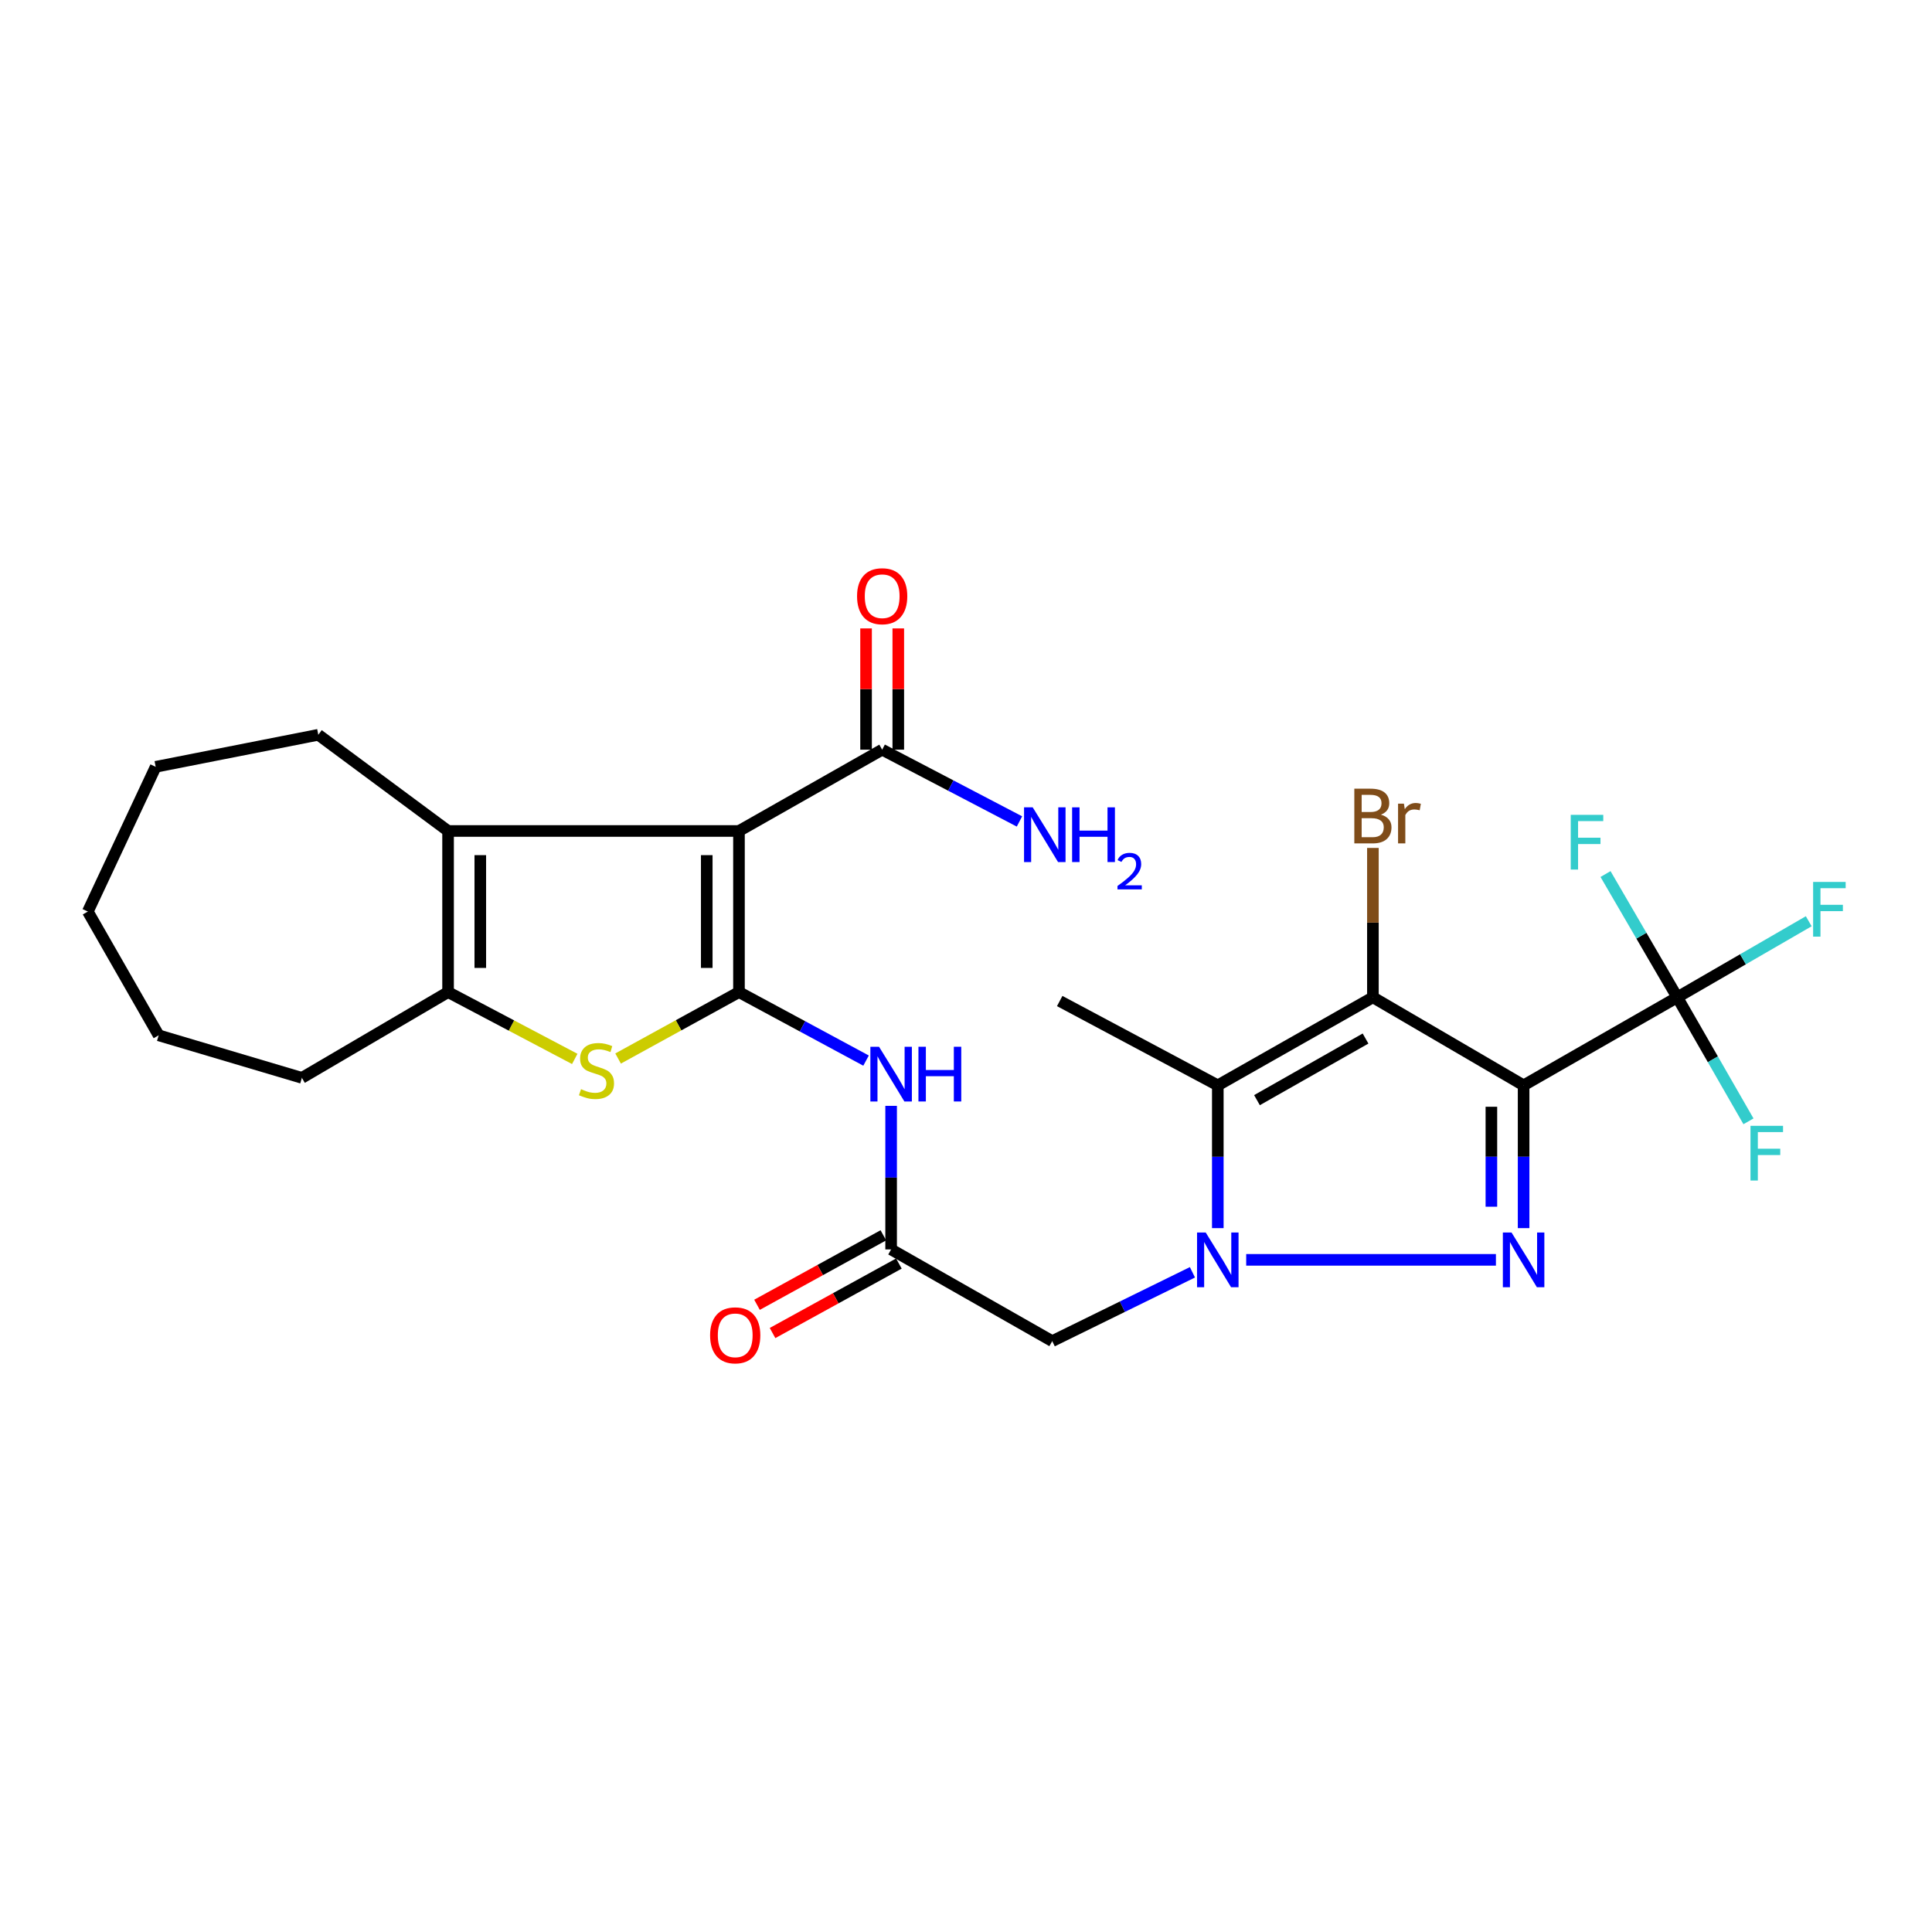 <?xml version='1.0' encoding='iso-8859-1'?>
<svg version='1.1' baseProfile='full'
              xmlns='http://www.w3.org/2000/svg'
                      xmlns:rdkit='http://www.rdkit.org/xml'
                      xmlns:xlink='http://www.w3.org/1999/xlink'
                  xml:space='preserve'
width='1000px' height='1000px' viewBox='0 0 1000 1000'>
<!-- END OF HEADER -->
<rect style='opacity:1.0;fill:#FFFFFF;stroke:none' width='1000' height='1000' x='0' y='0'> </rect>
<path class='bond-1' d='M 788.616,561.77 L 788.616,598.723' style='fill:none;fill-rule:evenodd;stroke:#000000;stroke-width:6px;stroke-linecap:butt;stroke-linejoin:miter;stroke-opacity:1' />
<path class='bond-1' d='M 788.616,598.723 L 788.616,635.677' style='fill:none;fill-rule:evenodd;stroke:#0000FF;stroke-width:6px;stroke-linecap:butt;stroke-linejoin:miter;stroke-opacity:1' />
<path class='bond-1' d='M 771.939,572.856 L 771.939,598.723' style='fill:none;fill-rule:evenodd;stroke:#000000;stroke-width:6px;stroke-linecap:butt;stroke-linejoin:miter;stroke-opacity:1' />
<path class='bond-1' d='M 771.939,598.723 L 771.939,624.591' style='fill:none;fill-rule:evenodd;stroke:#0000FF;stroke-width:6px;stroke-linecap:butt;stroke-linejoin:miter;stroke-opacity:1' />
<path class='bond-4' d='M 788.616,561.77 L 710.613,516.204' style='fill:none;fill-rule:evenodd;stroke:#000000;stroke-width:6px;stroke-linecap:butt;stroke-linejoin:miter;stroke-opacity:1' />
<path class='bond-8' d='M 788.616,561.77 L 868.148,516.204' style='fill:none;fill-rule:evenodd;stroke:#000000;stroke-width:6px;stroke-linecap:butt;stroke-linejoin:miter;stroke-opacity:1' />
<path class='bond-0' d='M 645.029,652.095 L 774.286,652.095' style='fill:none;fill-rule:evenodd;stroke:#0000FF;stroke-width:6px;stroke-linecap:butt;stroke-linejoin:miter;stroke-opacity:1' />
<path class='bond-11' d='M 617.205,658.539 L 580.917,676.353' style='fill:none;fill-rule:evenodd;stroke:#0000FF;stroke-width:6px;stroke-linecap:butt;stroke-linejoin:miter;stroke-opacity:1' />
<path class='bond-11' d='M 580.917,676.353 L 544.629,694.168' style='fill:none;fill-rule:evenodd;stroke:#000000;stroke-width:6px;stroke-linecap:butt;stroke-linejoin:miter;stroke-opacity:1' />
<path class='bond-27' d='M 630.331,635.677 L 630.331,598.723' style='fill:none;fill-rule:evenodd;stroke:#0000FF;stroke-width:6px;stroke-linecap:butt;stroke-linejoin:miter;stroke-opacity:1' />
<path class='bond-27' d='M 630.331,598.723 L 630.331,561.77' style='fill:none;fill-rule:evenodd;stroke:#000000;stroke-width:6px;stroke-linecap:butt;stroke-linejoin:miter;stroke-opacity:1' />
<path class='bond-2' d='M 382.49,513.508 L 415.379,531.236' style='fill:none;fill-rule:evenodd;stroke:#000000;stroke-width:6px;stroke-linecap:butt;stroke-linejoin:miter;stroke-opacity:1' />
<path class='bond-2' d='M 415.379,531.236 L 448.267,548.965' style='fill:none;fill-rule:evenodd;stroke:#0000FF;stroke-width:6px;stroke-linecap:butt;stroke-linejoin:miter;stroke-opacity:1' />
<path class='bond-3' d='M 382.49,513.508 L 382.49,430.113' style='fill:none;fill-rule:evenodd;stroke:#000000;stroke-width:6px;stroke-linecap:butt;stroke-linejoin:miter;stroke-opacity:1' />
<path class='bond-3' d='M 365.813,500.998 L 365.813,442.622' style='fill:none;fill-rule:evenodd;stroke:#000000;stroke-width:6px;stroke-linecap:butt;stroke-linejoin:miter;stroke-opacity:1' />
<path class='bond-6' d='M 382.49,513.508 L 351.207,530.698' style='fill:none;fill-rule:evenodd;stroke:#000000;stroke-width:6px;stroke-linecap:butt;stroke-linejoin:miter;stroke-opacity:1' />
<path class='bond-6' d='M 351.207,530.698 L 319.924,547.888' style='fill:none;fill-rule:evenodd;stroke:#CCCC00;stroke-width:6px;stroke-linecap:butt;stroke-linejoin:miter;stroke-opacity:1' />
<path class='bond-7' d='M 382.49,430.113 L 231.924,430.113' style='fill:none;fill-rule:evenodd;stroke:#000000;stroke-width:6px;stroke-linecap:butt;stroke-linejoin:miter;stroke-opacity:1' />
<path class='bond-12' d='M 382.49,430.113 L 456.611,388.031' style='fill:none;fill-rule:evenodd;stroke:#000000;stroke-width:6px;stroke-linecap:butt;stroke-linejoin:miter;stroke-opacity:1' />
<path class='bond-5' d='M 710.613,516.204 L 630.331,561.77' style='fill:none;fill-rule:evenodd;stroke:#000000;stroke-width:6px;stroke-linecap:butt;stroke-linejoin:miter;stroke-opacity:1' />
<path class='bond-5' d='M 706.803,537.543 L 650.606,569.439' style='fill:none;fill-rule:evenodd;stroke:#000000;stroke-width:6px;stroke-linecap:butt;stroke-linejoin:miter;stroke-opacity:1' />
<path class='bond-14' d='M 710.613,516.204 L 710.613,477.547' style='fill:none;fill-rule:evenodd;stroke:#000000;stroke-width:6px;stroke-linecap:butt;stroke-linejoin:miter;stroke-opacity:1' />
<path class='bond-14' d='M 710.613,477.547 L 710.613,438.891' style='fill:none;fill-rule:evenodd;stroke:#7F4C19;stroke-width:6px;stroke-linecap:butt;stroke-linejoin:miter;stroke-opacity:1' />
<path class='bond-21' d='M 630.331,561.77 L 548.502,518.131' style='fill:none;fill-rule:evenodd;stroke:#000000;stroke-width:6px;stroke-linecap:butt;stroke-linejoin:miter;stroke-opacity:1' />
<path class='bond-9' d='M 297.489,548.097 L 264.706,530.803' style='fill:none;fill-rule:evenodd;stroke:#CCCC00;stroke-width:6px;stroke-linecap:butt;stroke-linejoin:miter;stroke-opacity:1' />
<path class='bond-9' d='M 264.706,530.803 L 231.924,513.508' style='fill:none;fill-rule:evenodd;stroke:#000000;stroke-width:6px;stroke-linecap:butt;stroke-linejoin:miter;stroke-opacity:1' />
<path class='bond-22' d='M 231.924,430.113 L 164.752,380.322' style='fill:none;fill-rule:evenodd;stroke:#000000;stroke-width:6px;stroke-linecap:butt;stroke-linejoin:miter;stroke-opacity:1' />
<path class='bond-28' d='M 231.924,430.113 L 231.924,513.508' style='fill:none;fill-rule:evenodd;stroke:#000000;stroke-width:6px;stroke-linecap:butt;stroke-linejoin:miter;stroke-opacity:1' />
<path class='bond-28' d='M 248.601,442.622 L 248.601,500.998' style='fill:none;fill-rule:evenodd;stroke:#000000;stroke-width:6px;stroke-linecap:butt;stroke-linejoin:miter;stroke-opacity:1' />
<path class='bond-17' d='M 868.148,516.204 L 902.172,496.519' style='fill:none;fill-rule:evenodd;stroke:#000000;stroke-width:6px;stroke-linecap:butt;stroke-linejoin:miter;stroke-opacity:1' />
<path class='bond-17' d='M 902.172,496.519 L 936.197,476.835' style='fill:none;fill-rule:evenodd;stroke:#33CCCC;stroke-width:6px;stroke-linecap:butt;stroke-linejoin:miter;stroke-opacity:1' />
<path class='bond-18' d='M 868.148,516.204 L 849.582,484.304' style='fill:none;fill-rule:evenodd;stroke:#000000;stroke-width:6px;stroke-linecap:butt;stroke-linejoin:miter;stroke-opacity:1' />
<path class='bond-18' d='M 849.582,484.304 L 831.016,452.404' style='fill:none;fill-rule:evenodd;stroke:#33CCCC;stroke-width:6px;stroke-linecap:butt;stroke-linejoin:miter;stroke-opacity:1' />
<path class='bond-19' d='M 868.148,516.204 L 886.577,548.301' style='fill:none;fill-rule:evenodd;stroke:#000000;stroke-width:6px;stroke-linecap:butt;stroke-linejoin:miter;stroke-opacity:1' />
<path class='bond-19' d='M 886.577,548.301 L 905.007,580.398' style='fill:none;fill-rule:evenodd;stroke:#33CCCC;stroke-width:6px;stroke-linecap:butt;stroke-linejoin:miter;stroke-opacity:1' />
<path class='bond-23' d='M 231.924,513.508 L 156.256,557.897' style='fill:none;fill-rule:evenodd;stroke:#000000;stroke-width:6px;stroke-linecap:butt;stroke-linejoin:miter;stroke-opacity:1' />
<path class='bond-10' d='M 461.244,572.389 L 461.244,609.546' style='fill:none;fill-rule:evenodd;stroke:#0000FF;stroke-width:6px;stroke-linecap:butt;stroke-linejoin:miter;stroke-opacity:1' />
<path class='bond-10' d='M 461.244,609.546 L 461.244,646.703' style='fill:none;fill-rule:evenodd;stroke:#000000;stroke-width:6px;stroke-linecap:butt;stroke-linejoin:miter;stroke-opacity:1' />
<path class='bond-13' d='M 544.629,694.168 L 461.244,646.703' style='fill:none;fill-rule:evenodd;stroke:#000000;stroke-width:6px;stroke-linecap:butt;stroke-linejoin:miter;stroke-opacity:1' />
<path class='bond-15' d='M 464.95,388.031 L 464.95,356.648' style='fill:none;fill-rule:evenodd;stroke:#000000;stroke-width:6px;stroke-linecap:butt;stroke-linejoin:miter;stroke-opacity:1' />
<path class='bond-15' d='M 464.95,356.648 L 464.95,325.266' style='fill:none;fill-rule:evenodd;stroke:#FF0000;stroke-width:6px;stroke-linecap:butt;stroke-linejoin:miter;stroke-opacity:1' />
<path class='bond-15' d='M 448.273,388.031 L 448.273,356.648' style='fill:none;fill-rule:evenodd;stroke:#000000;stroke-width:6px;stroke-linecap:butt;stroke-linejoin:miter;stroke-opacity:1' />
<path class='bond-15' d='M 448.273,356.648 L 448.273,325.266' style='fill:none;fill-rule:evenodd;stroke:#FF0000;stroke-width:6px;stroke-linecap:butt;stroke-linejoin:miter;stroke-opacity:1' />
<path class='bond-20' d='M 456.611,388.031 L 492.14,406.607' style='fill:none;fill-rule:evenodd;stroke:#000000;stroke-width:6px;stroke-linecap:butt;stroke-linejoin:miter;stroke-opacity:1' />
<path class='bond-20' d='M 492.14,406.607 L 527.67,425.183' style='fill:none;fill-rule:evenodd;stroke:#0000FF;stroke-width:6px;stroke-linecap:butt;stroke-linejoin:miter;stroke-opacity:1' />
<path class='bond-16' d='M 457.225,639.396 L 424.527,657.378' style='fill:none;fill-rule:evenodd;stroke:#000000;stroke-width:6px;stroke-linecap:butt;stroke-linejoin:miter;stroke-opacity:1' />
<path class='bond-16' d='M 424.527,657.378 L 391.829,675.36' style='fill:none;fill-rule:evenodd;stroke:#FF0000;stroke-width:6px;stroke-linecap:butt;stroke-linejoin:miter;stroke-opacity:1' />
<path class='bond-16' d='M 465.262,654.009 L 432.564,671.991' style='fill:none;fill-rule:evenodd;stroke:#000000;stroke-width:6px;stroke-linecap:butt;stroke-linejoin:miter;stroke-opacity:1' />
<path class='bond-16' d='M 432.564,671.991 L 399.865,689.973' style='fill:none;fill-rule:evenodd;stroke:#FF0000;stroke-width:6px;stroke-linecap:butt;stroke-linejoin:miter;stroke-opacity:1' />
<path class='bond-24' d='M 164.752,380.322 L 80.579,396.907' style='fill:none;fill-rule:evenodd;stroke:#000000;stroke-width:6px;stroke-linecap:butt;stroke-linejoin:miter;stroke-opacity:1' />
<path class='bond-25' d='M 156.256,557.897 L 82.126,535.883' style='fill:none;fill-rule:evenodd;stroke:#000000;stroke-width:6px;stroke-linecap:butt;stroke-linejoin:miter;stroke-opacity:1' />
<path class='bond-29' d='M 80.579,396.907 L 45.455,471.824' style='fill:none;fill-rule:evenodd;stroke:#000000;stroke-width:6px;stroke-linecap:butt;stroke-linejoin:miter;stroke-opacity:1' />
<path class='bond-26' d='M 82.126,535.883 L 45.455,471.824' style='fill:none;fill-rule:evenodd;stroke:#000000;stroke-width:6px;stroke-linecap:butt;stroke-linejoin:miter;stroke-opacity:1' />
<path  class='atom-1' d='M 624.071 637.935
L 633.351 652.935
Q 634.271 654.415, 635.751 657.095
Q 637.231 659.775, 637.311 659.935
L 637.311 637.935
L 641.071 637.935
L 641.071 666.255
L 637.191 666.255
L 627.231 649.855
Q 626.071 647.935, 624.831 645.735
Q 623.631 643.535, 623.271 642.855
L 623.271 666.255
L 619.591 666.255
L 619.591 637.935
L 624.071 637.935
' fill='#0000FF'/>
<path  class='atom-2' d='M 782.356 637.935
L 791.636 652.935
Q 792.556 654.415, 794.036 657.095
Q 795.516 659.775, 795.596 659.935
L 795.596 637.935
L 799.356 637.935
L 799.356 666.255
L 795.476 666.255
L 785.516 649.855
Q 784.356 647.935, 783.116 645.735
Q 781.916 643.535, 781.556 642.855
L 781.556 666.255
L 777.876 666.255
L 777.876 637.935
L 782.356 637.935
' fill='#0000FF'/>
<path  class='atom-7' d='M 300.74 563.753
Q 301.06 563.873, 302.38 564.433
Q 303.7 564.993, 305.14 565.353
Q 306.62 565.673, 308.06 565.673
Q 310.74 565.673, 312.3 564.393
Q 313.86 563.073, 313.86 560.793
Q 313.86 559.233, 313.06 558.273
Q 312.3 557.313, 311.1 556.793
Q 309.9 556.273, 307.9 555.673
Q 305.38 554.913, 303.86 554.193
Q 302.38 553.473, 301.3 551.953
Q 300.26 550.433, 300.26 547.873
Q 300.26 544.313, 302.66 542.113
Q 305.1 539.913, 309.9 539.913
Q 313.18 539.913, 316.9 541.473
L 315.98 544.553
Q 312.58 543.153, 310.02 543.153
Q 307.26 543.153, 305.74 544.313
Q 304.22 545.433, 304.26 547.393
Q 304.26 548.913, 305.02 549.833
Q 305.82 550.753, 306.94 551.273
Q 308.1 551.793, 310.02 552.393
Q 312.58 553.193, 314.1 553.993
Q 315.62 554.793, 316.7 556.433
Q 317.82 558.033, 317.82 560.793
Q 317.82 564.713, 315.18 566.833
Q 312.58 568.913, 308.22 568.913
Q 305.7 568.913, 303.78 568.353
Q 301.9 567.833, 299.66 566.913
L 300.74 563.753
' fill='#CCCC00'/>
<path  class='atom-11' d='M 454.984 541.8
L 464.264 556.8
Q 465.184 558.28, 466.664 560.96
Q 468.144 563.64, 468.224 563.8
L 468.224 541.8
L 471.984 541.8
L 471.984 570.12
L 468.104 570.12
L 458.144 553.72
Q 456.984 551.8, 455.744 549.6
Q 454.544 547.4, 454.184 546.72
L 454.184 570.12
L 450.504 570.12
L 450.504 541.8
L 454.984 541.8
' fill='#0000FF'/>
<path  class='atom-11' d='M 475.384 541.8
L 479.224 541.8
L 479.224 553.84
L 493.704 553.84
L 493.704 541.8
L 497.544 541.8
L 497.544 570.12
L 493.704 570.12
L 493.704 557.04
L 479.224 557.04
L 479.224 570.12
L 475.384 570.12
L 475.384 541.8
' fill='#0000FF'/>
<path  class='atom-15' d='M 714.753 421.666
Q 717.473 422.426, 718.833 424.106
Q 720.233 425.746, 720.233 428.186
Q 720.233 432.106, 717.713 434.346
Q 715.233 436.546, 710.513 436.546
L 700.993 436.546
L 700.993 408.226
L 709.353 408.226
Q 714.193 408.226, 716.633 410.186
Q 719.073 412.146, 719.073 415.746
Q 719.073 420.026, 714.753 421.666
M 704.793 411.426
L 704.793 420.306
L 709.353 420.306
Q 712.153 420.306, 713.593 419.186
Q 715.073 418.026, 715.073 415.746
Q 715.073 411.426, 709.353 411.426
L 704.793 411.426
M 710.513 433.346
Q 713.273 433.346, 714.753 432.026
Q 716.233 430.706, 716.233 428.186
Q 716.233 425.866, 714.593 424.706
Q 712.993 423.506, 709.913 423.506
L 704.793 423.506
L 704.793 433.346
L 710.513 433.346
' fill='#7F4C19'/>
<path  class='atom-15' d='M 726.673 415.986
L 727.113 418.826
Q 729.273 415.626, 732.793 415.626
Q 733.913 415.626, 735.433 416.026
L 734.833 419.386
Q 733.113 418.986, 732.153 418.986
Q 730.473 418.986, 729.353 419.666
Q 728.273 420.306, 727.393 421.866
L 727.393 436.546
L 723.633 436.546
L 723.633 415.986
L 726.673 415.986
' fill='#7F4C19'/>
<path  class='atom-16' d='M 443.611 308.598
Q 443.611 301.798, 446.971 297.998
Q 450.331 294.198, 456.611 294.198
Q 462.891 294.198, 466.251 297.998
Q 469.611 301.798, 469.611 308.598
Q 469.611 315.478, 466.211 319.398
Q 462.811 323.278, 456.611 323.278
Q 450.371 323.278, 446.971 319.398
Q 443.611 315.518, 443.611 308.598
M 456.611 320.078
Q 460.931 320.078, 463.251 317.198
Q 465.611 314.278, 465.611 308.598
Q 465.611 303.038, 463.251 300.238
Q 460.931 297.398, 456.611 297.398
Q 452.291 297.398, 449.931 300.198
Q 447.611 302.998, 447.611 308.598
Q 447.611 314.318, 449.931 317.198
Q 452.291 320.078, 456.611 320.078
' fill='#FF0000'/>
<path  class='atom-17' d='M 367.545 691.162
Q 367.545 684.362, 370.905 680.562
Q 374.265 676.762, 380.545 676.762
Q 386.825 676.762, 390.185 680.562
Q 393.545 684.362, 393.545 691.162
Q 393.545 698.042, 390.145 701.962
Q 386.745 705.842, 380.545 705.842
Q 374.305 705.842, 370.905 701.962
Q 367.545 698.082, 367.545 691.162
M 380.545 702.642
Q 384.865 702.642, 387.185 699.762
Q 389.545 696.842, 389.545 691.162
Q 389.545 685.602, 387.185 682.802
Q 384.865 679.962, 380.545 679.962
Q 376.225 679.962, 373.865 682.762
Q 371.545 685.562, 371.545 691.162
Q 371.545 696.882, 373.865 699.762
Q 376.225 702.642, 380.545 702.642
' fill='#FF0000'/>
<path  class='atom-18' d='M 938.471 456.487
L 955.311 456.487
L 955.311 459.727
L 942.271 459.727
L 942.271 468.327
L 953.871 468.327
L 953.871 471.607
L 942.271 471.607
L 942.271 484.807
L 938.471 484.807
L 938.471 456.487
' fill='#33CCCC'/>
<path  class='atom-19' d='M 813.004 421.762
L 829.844 421.762
L 829.844 425.002
L 816.804 425.002
L 816.804 433.602
L 828.404 433.602
L 828.404 436.882
L 816.804 436.882
L 816.804 450.082
L 813.004 450.082
L 813.004 421.762
' fill='#33CCCC'/>
<path  class='atom-20' d='M 906.053 582.724
L 922.893 582.724
L 922.893 585.964
L 909.853 585.964
L 909.853 594.564
L 921.453 594.564
L 921.453 597.844
L 909.853 597.844
L 909.853 611.044
L 906.053 611.044
L 906.053 582.724
' fill='#33CCCC'/>
<path  class='atom-21' d='M 534.524 417.88
L 543.804 432.88
Q 544.724 434.36, 546.204 437.04
Q 547.684 439.72, 547.764 439.88
L 547.764 417.88
L 551.524 417.88
L 551.524 446.2
L 547.644 446.2
L 537.684 429.8
Q 536.524 427.88, 535.284 425.68
Q 534.084 423.48, 533.724 422.8
L 533.724 446.2
L 530.044 446.2
L 530.044 417.88
L 534.524 417.88
' fill='#0000FF'/>
<path  class='atom-21' d='M 554.924 417.88
L 558.764 417.88
L 558.764 429.92
L 573.244 429.92
L 573.244 417.88
L 577.084 417.88
L 577.084 446.2
L 573.244 446.2
L 573.244 433.12
L 558.764 433.12
L 558.764 446.2
L 554.924 446.2
L 554.924 417.88
' fill='#0000FF'/>
<path  class='atom-21' d='M 578.457 445.206
Q 579.144 443.437, 580.78 442.461
Q 582.417 441.457, 584.688 441.457
Q 587.512 441.457, 589.096 442.989
Q 590.68 444.52, 590.68 447.239
Q 590.68 450.011, 588.621 452.598
Q 586.588 455.185, 582.364 458.248
L 590.997 458.248
L 590.997 460.36
L 578.404 460.36
L 578.404 458.591
Q 581.889 456.109, 583.948 454.261
Q 586.034 452.413, 587.037 450.75
Q 588.04 449.087, 588.04 447.371
Q 588.04 445.576, 587.143 444.573
Q 586.245 443.569, 584.688 443.569
Q 583.183 443.569, 582.18 444.177
Q 581.176 444.784, 580.464 446.13
L 578.457 445.206
' fill='#0000FF'/>
</svg>
